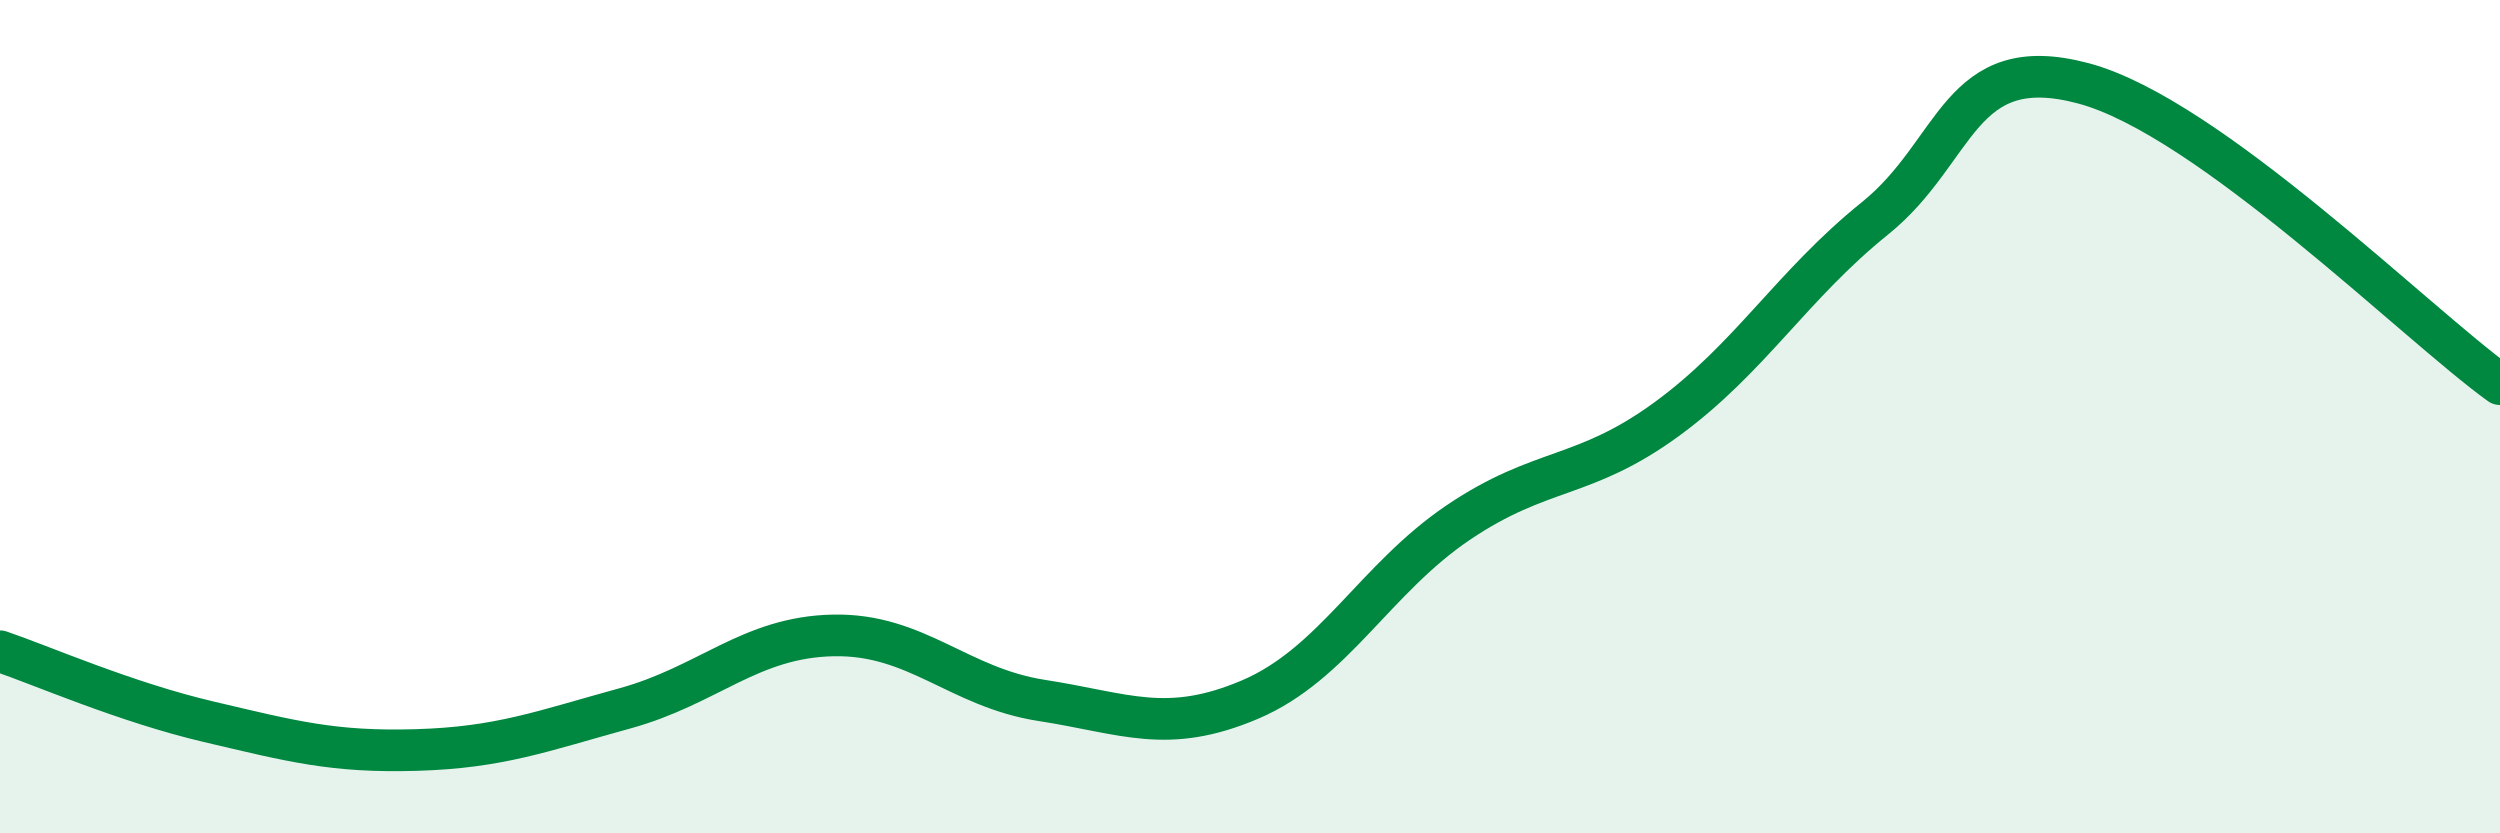 
    <svg width="60" height="20" viewBox="0 0 60 20" xmlns="http://www.w3.org/2000/svg">
      <path
        d="M 0,15.63 C 1,15.97 3,16.85 5,17.32 C 7,17.79 8,18.06 10,18 C 12,17.94 13,17.55 15,17 C 17,16.45 18,15.29 20,15.25 C 22,15.21 23,16.5 25,16.81 C 27,17.12 28,17.64 30,16.79 C 32,15.94 33,13.89 35,12.54 C 37,11.19 38,11.52 40,10.06 C 42,8.6 43,6.85 45,5.24 C 47,3.63 47,1.2 50,2 C 53,2.8 58,7.78 60,9.22L60 20L0 20Z"
        fill="#008740"
        opacity="0.1"
        stroke-linecap="round"
        stroke-linejoin="round"
      />
      <path
        d="M 0,15.63 C 1,15.97 3,16.85 5,17.32 C 7,17.79 8,18.06 10,18 C 12,17.94 13,17.55 15,17 C 17,16.45 18,15.29 20,15.25 C 22,15.21 23,16.5 25,16.81 C 27,17.12 28,17.64 30,16.79 C 32,15.94 33,13.89 35,12.54 C 37,11.19 38,11.52 40,10.06 C 42,8.6 43,6.85 45,5.24 C 47,3.63 47,1.2 50,2 C 53,2.8 58,7.78 60,9.22"
        stroke="#008740"
        stroke-width="1"
        fill="none"
        stroke-linecap="round"
        stroke-linejoin="round"
      />
    </svg>
  